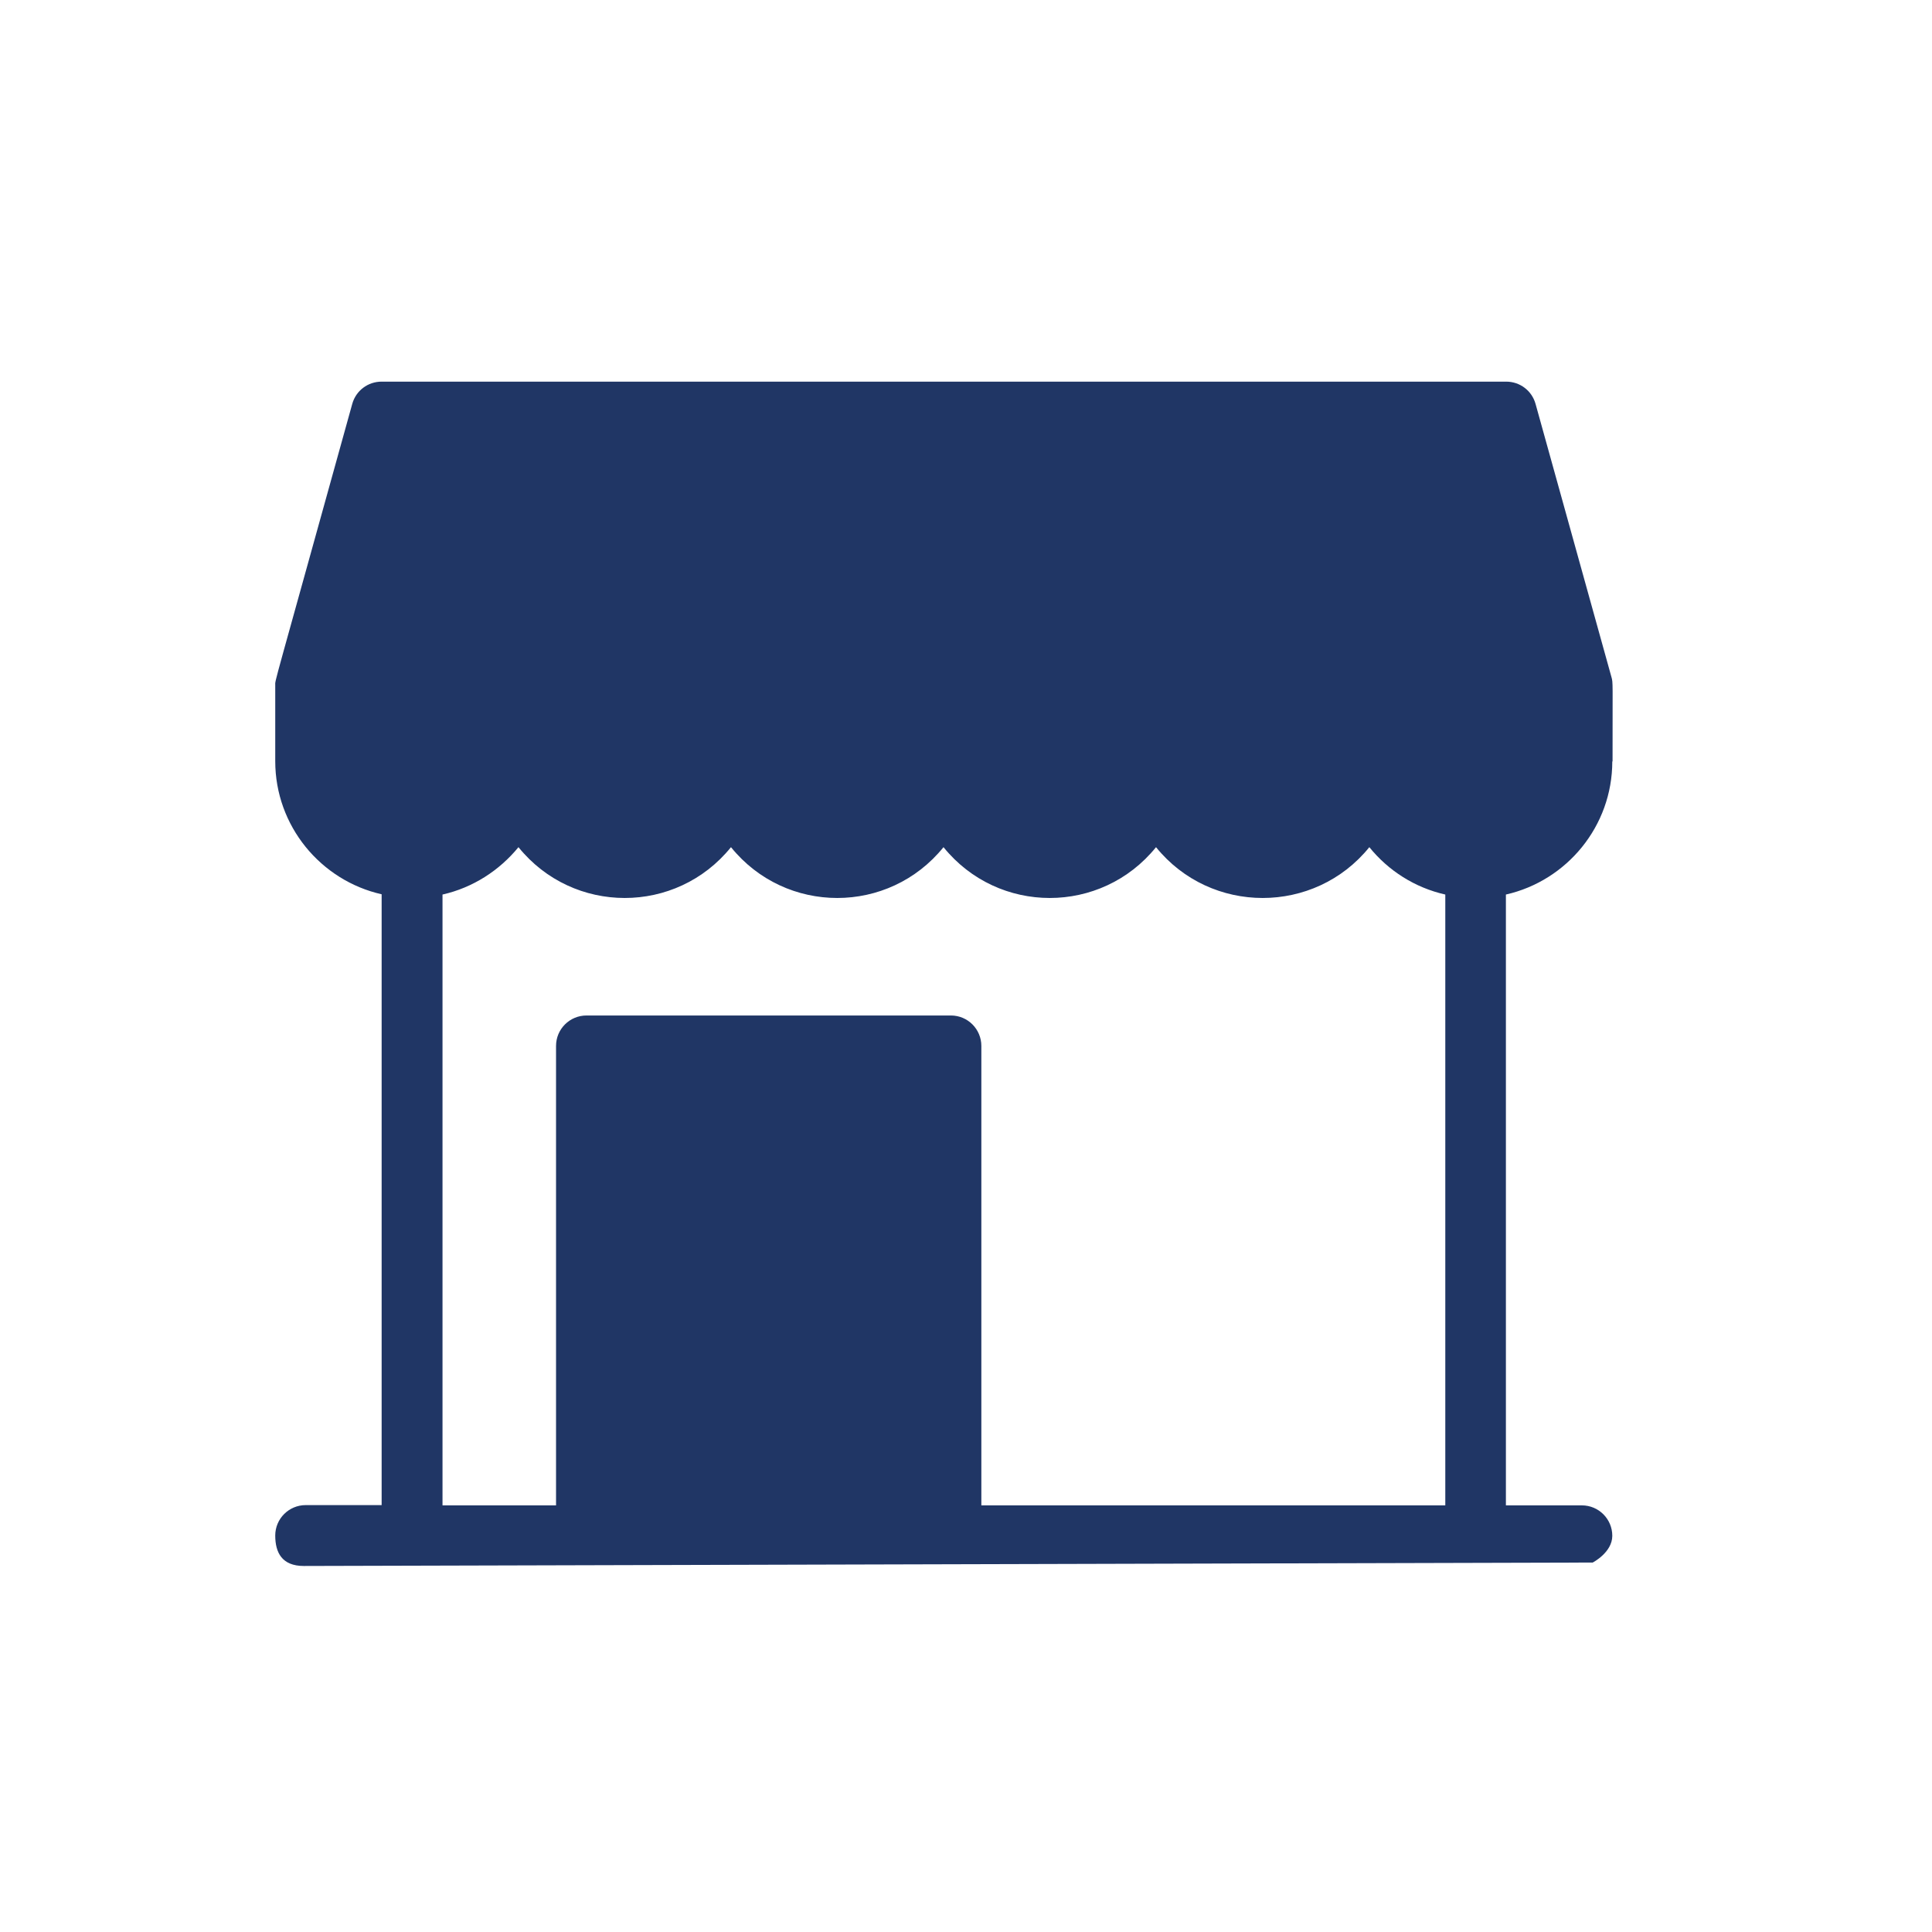 <svg width="73" height="73" viewBox="0 0 73 73" fill="none" xmlns="http://www.w3.org/2000/svg">
<path d="M60.93 28.77C60.93 25.75 60.95 25.8 60.89 25.59L58.02 15.26C57.88 14.76 57.43 14.42 56.91 14.42H14.42C13.9 14.42 13.45 14.76 13.31 15.26C10.25 26.3 10.4 25.66 10.4 25.89V28.76C10.4 31.21 12.12 33.27 14.42 33.79V56.87H11.55C10.92 56.87 10.4 57.38 10.4 58.02C10.4 58.66 10.65 59.17 11.48 59.17L60.18 59.04C60.18 59.04 60.92 58.66 60.92 58.03C60.92 57.4 60.41 56.88 59.77 56.88H56.9V33.8C59.2 33.28 60.92 31.22 60.92 28.77H60.93ZM54.62 56.88H37.08V39.52C37.08 38.89 36.57 38.37 35.93 38.37H22.16C21.53 38.37 21.01 38.88 21.01 39.52V56.88H16.72V33.8C17.87 33.54 18.87 32.89 19.59 32.01C21.66 34.57 25.55 34.57 27.62 32.01C29.69 34.57 33.58 34.57 35.65 32.01C37.72 34.57 41.61 34.57 43.68 32.01C45.75 34.57 49.67 34.57 51.74 32.01C52.46 32.9 53.46 33.54 54.61 33.8V56.88H54.62Z" fill="#203665"/>
</svg>
